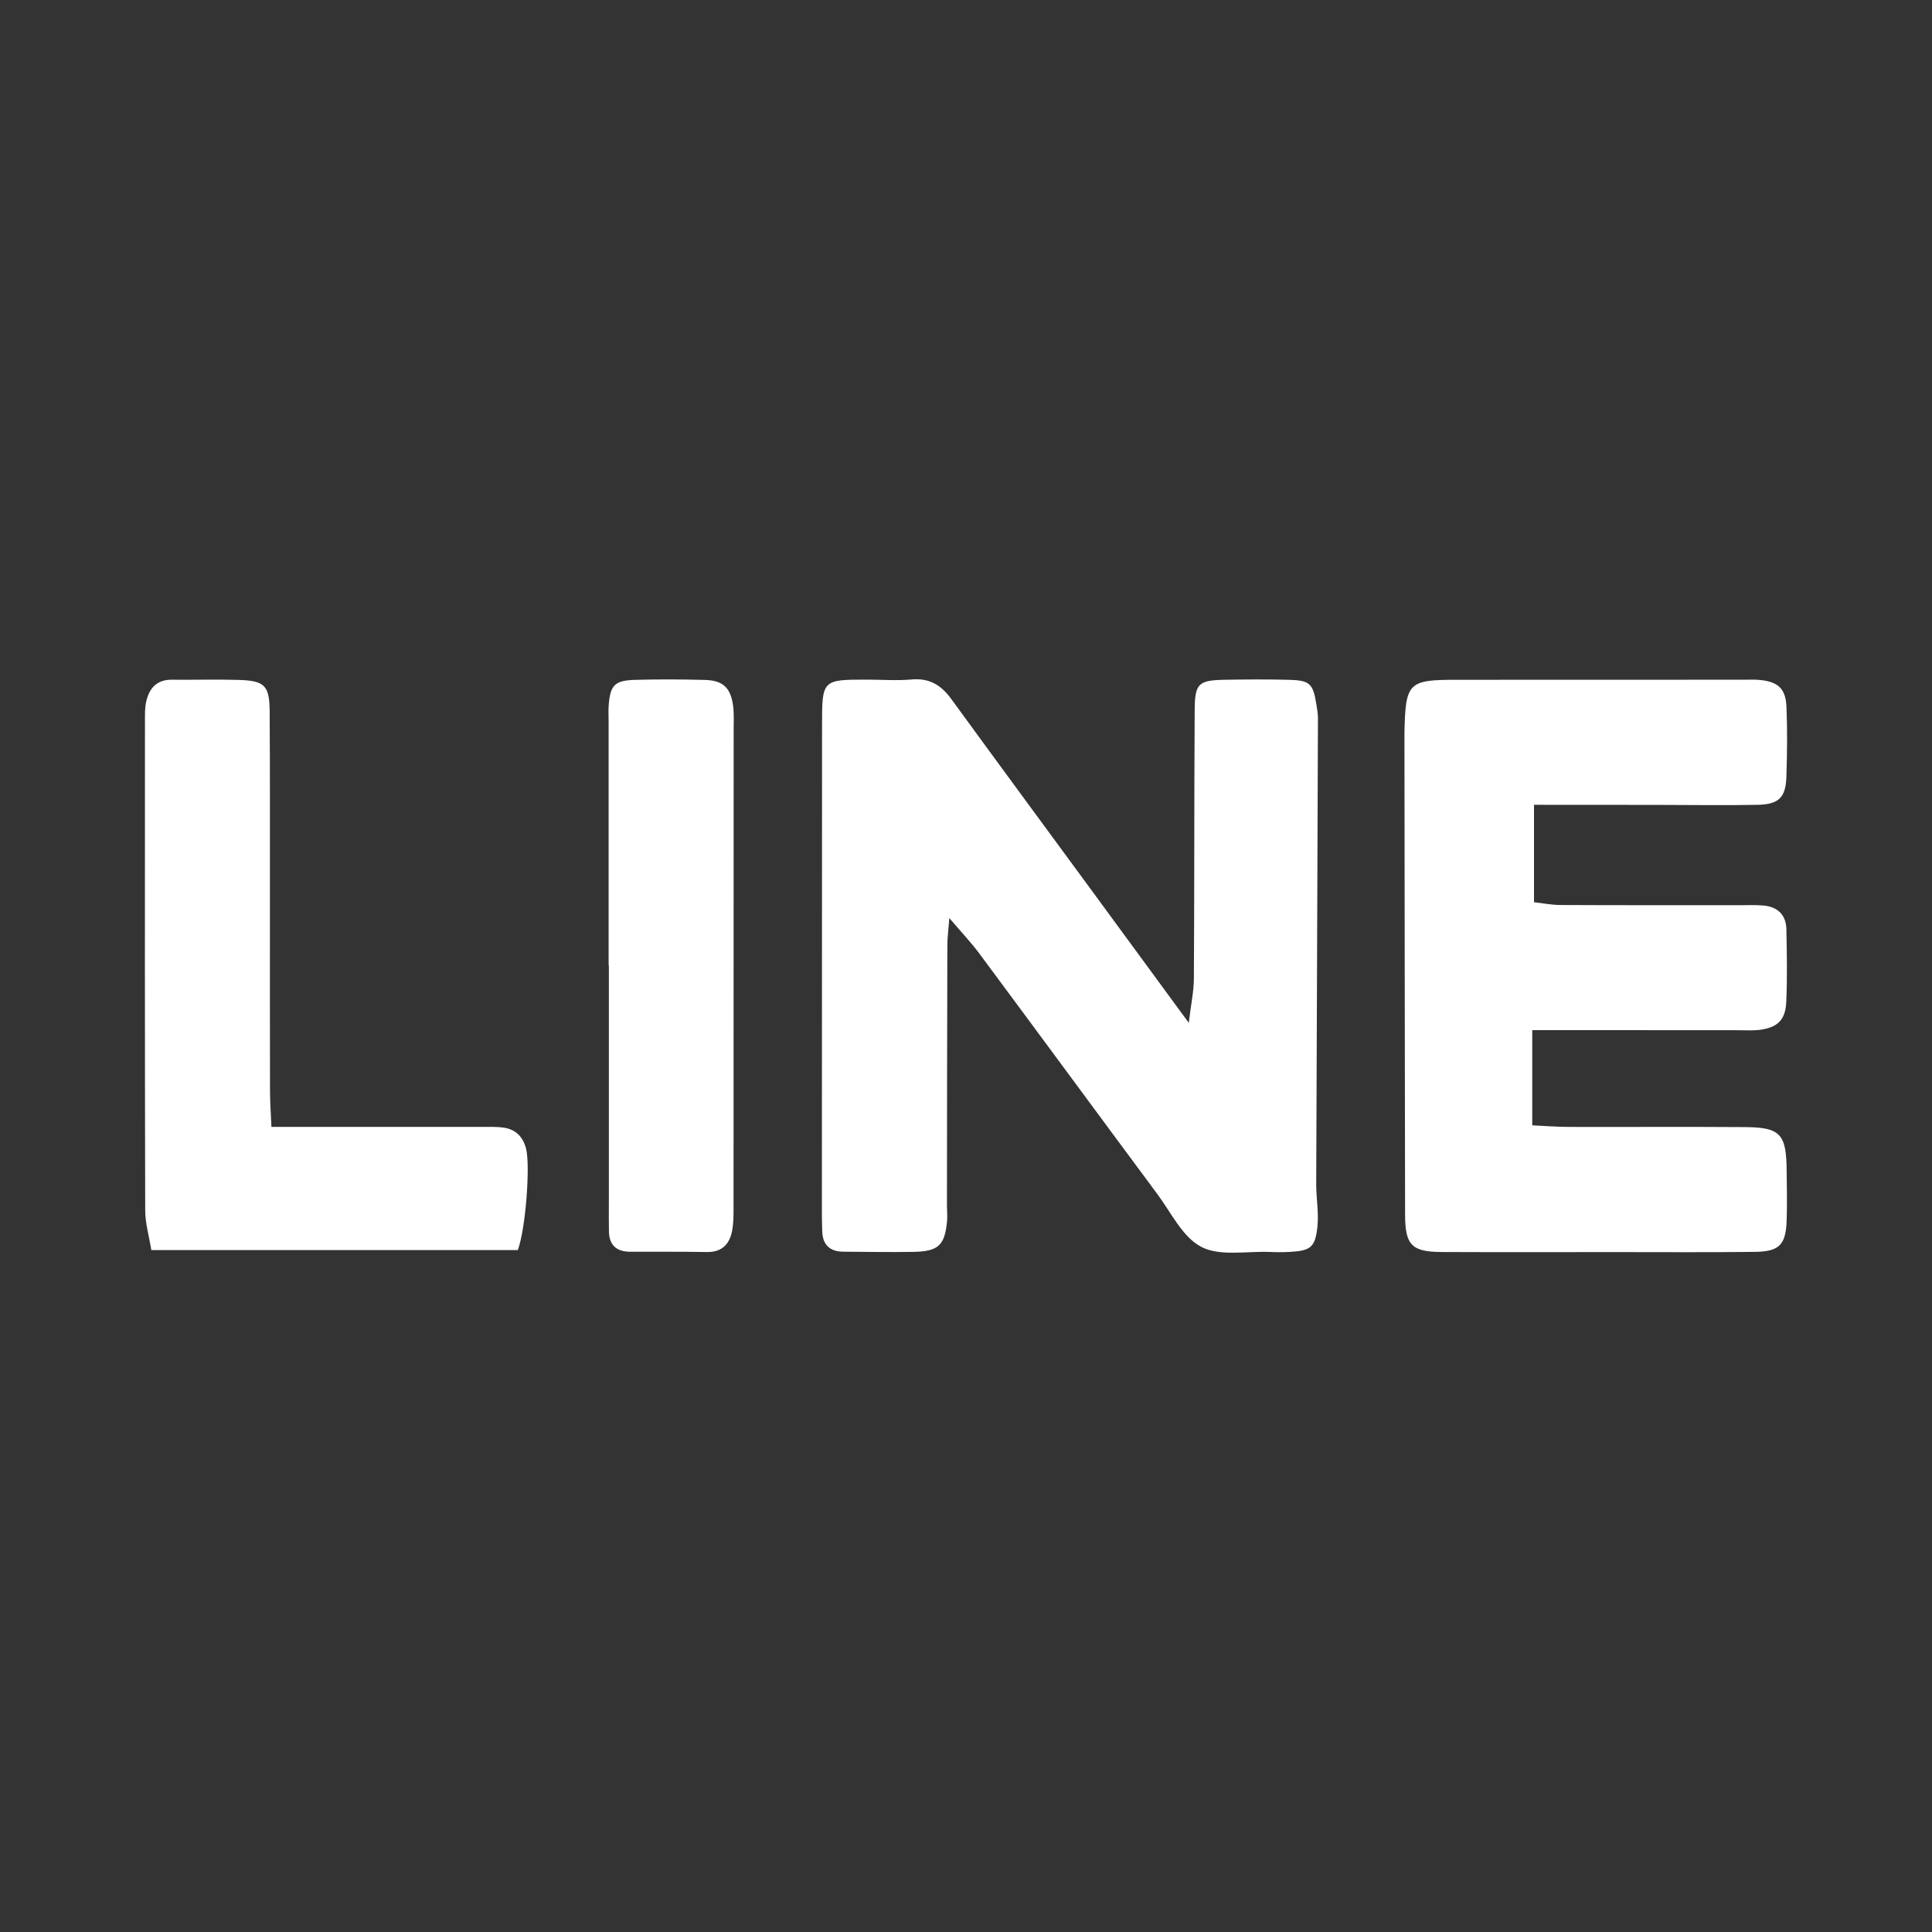<?xml version="1.0" encoding="utf-8"?>
<!-- Generator: Adobe Illustrator 16.0.4, SVG Export Plug-In . SVG Version: 6.00 Build 0)  -->
<!DOCTYPE svg PUBLIC "-//W3C//DTD SVG 1.1//EN" "http://www.w3.org/Graphics/SVG/1.1/DTD/svg11.dtd">
<svg version="1.1" id="圖層_1" xmlns="http://www.w3.org/2000/svg" xmlns:xlink="http://www.w3.org/1999/xlink" x="0px" y="0px"
	 width="100px" height="100px" viewBox="0 0 100 100" enable-background="new 0 0 100 100" xml:space="preserve">
<rect x="0" y="0" width="100" height="100" fill="#333333" stroke="none"/>
<g>
	<g>
		<path fill="#FFFFFF" d="M49.137,47.519c-0.047,0.622-0.1,1.011-0.102,1.399c-0.012,4.479-0.018,8.959-0.021,13.439
			c0,0.287,0.031,0.576,0.004,0.86c-0.117,1.244-0.453,1.56-1.752,1.579c-1.205,0.02-2.412,0-3.617-0.009
			c-0.691-0.005-1.066-0.349-1.09-1.05c-0.008-0.286-0.018-0.573-0.018-0.86c0.002-8.442,0.002-16.886,0.008-25.328
			c0-2.377,0.004-2.377,2.404-2.371c0.746,0.002,1.498,0.058,2.236-0.009c0.91-0.081,1.521,0.288,2.037,0.995
			c2.465,3.383,4.949,6.752,7.426,10.126c1.549,2.11,3.098,4.225,4.879,6.652c0.119-0.996,0.26-1.635,0.264-2.271
			c0.027-4.638,0.014-9.275,0.041-13.912c0.01-1.405,0.191-1.553,1.625-1.576c1.09-0.017,2.184-0.024,3.273,0.004
			c1.072,0.029,1.233,0.202,1.406,1.3c0.034,0.225,0.077,0.452,0.077,0.678c-0.026,8.039-0.062,16.077-0.09,24.113
			c-0.002,0.74,0.138,1.488,0.062,2.218c-0.113,1.073-0.359,1.244-1.433,1.302c-0.344,0.02-0.688,0.018-1.03,0.002
			c-1.197-0.049-2.574,0.239-3.541-0.259c-0.974-0.501-1.564-1.771-2.279-2.733c-3.078-4.145-6.133-8.303-9.211-12.447
			C50.262,48.778,49.756,48.246,49.137,47.519z"/>
		<path fill="#FFFFFF" d="M79.4,41.657c0,1.767,0,3.296,0,5.042c0.412,0.044,0.893,0.142,1.373,0.144
			c3.1,0.015,6.201,0.009,9.301,0.011c0.402,0,0.807-0.02,1.205,0.016c0.734,0.065,1.166,0.485,1.184,1.224
			c0.025,1.263,0.051,2.528-0.008,3.789c-0.045,0.932-0.473,1.312-1.406,1.426c-0.34,0.039-0.688,0.015-1.033,0.015
			c-2.926-0.001-5.854-0.003-8.783-0.005c-0.616,0-1.233,0-1.924,0c0,1.727,0,3.25,0,4.928c0.635,0.029,1.248,0.08,1.861,0.082
			c3.045,0.008,6.088-0.012,9.129,0.009c1.852,0.011,2.16,0.351,2.178,2.241c0.01,0.859,0.029,1.723,0,2.583
			c-0.043,1.274-0.373,1.62-1.666,1.635c-2.41,0.028-4.821,0.011-7.233,0.011c-2.984,0-5.972,0.01-8.955-0.004
			c-1.554-0.007-1.894-0.359-1.896-1.932c-0.016-8.204-0.022-16.408-0.033-24.611c0-0.114-0.002-0.23,0-0.345
			c0.056-2.59,0.195-2.73,2.705-2.73c4.938-0.001,9.875-0.003,14.812-0.004c0.285,0,0.574-0.015,0.859,0.011
			c0.955,0.09,1.359,0.444,1.397,1.394c0.05,1.203,0.035,2.411-0.004,3.616c-0.034,1.068-0.387,1.431-1.473,1.454
			c-1.724,0.036-3.445,0.005-5.168,0.004C83.766,41.656,81.707,41.657,79.4,41.657z"/>
		<path fill="#FFFFFF" d="M26.801,64.705c-6.318,0-12.561,0-18.968,0c-0.118-0.729-0.315-1.389-0.317-2.047
			C7.495,54.209,7.5,45.762,7.503,37.314c0-0.343-0.008-0.698,0.071-1.028c0.161-0.676,0.554-1.113,1.323-1.104
			c1.148,0.013,2.299-0.024,3.447,0.01c1.355,0.041,1.606,0.284,1.614,1.639c0.022,3.391,0.011,6.782,0.013,10.172
			c0.001,3.161-0.003,6.322,0.004,9.481c0.002,0.56,0.044,1.117,0.074,1.844c0.719,0,1.279,0,1.839,0
			c2.988,0,5.976-0.001,8.964,0.001c0.402,0.001,0.809-0.019,1.203,0.035c0.635,0.086,1.02,0.478,1.176,1.1
			C27.449,60.32,27.215,63.593,26.801,64.705z"/>
		<path fill="#FFFFFF" d="M31.502,49.965c0-4.192,0-8.386,0-12.577c0-0.287-0.018-0.576,0.002-0.861
			c0.078-1.055,0.305-1.307,1.357-1.337c1.205-0.035,2.412-0.027,3.617,0.003c0.936,0.024,1.334,0.395,1.465,1.32
			c0.057,0.395,0.031,0.802,0.031,1.204c0,8.271,0,16.541-0.006,24.811c0,0.399,0,0.81-0.078,1.197
			c-0.139,0.698-0.547,1.096-1.318,1.08c-1.32-0.023-2.643-0.012-3.963-0.016c-0.693-0.001-1.074-0.338-1.09-1.04
			c-0.012-0.517-0.004-1.034-0.004-1.551c0-4.077,0-8.155,0-12.233C31.512,49.965,31.506,49.965,31.502,49.965z"/>
	</g>
</g>
</svg>
